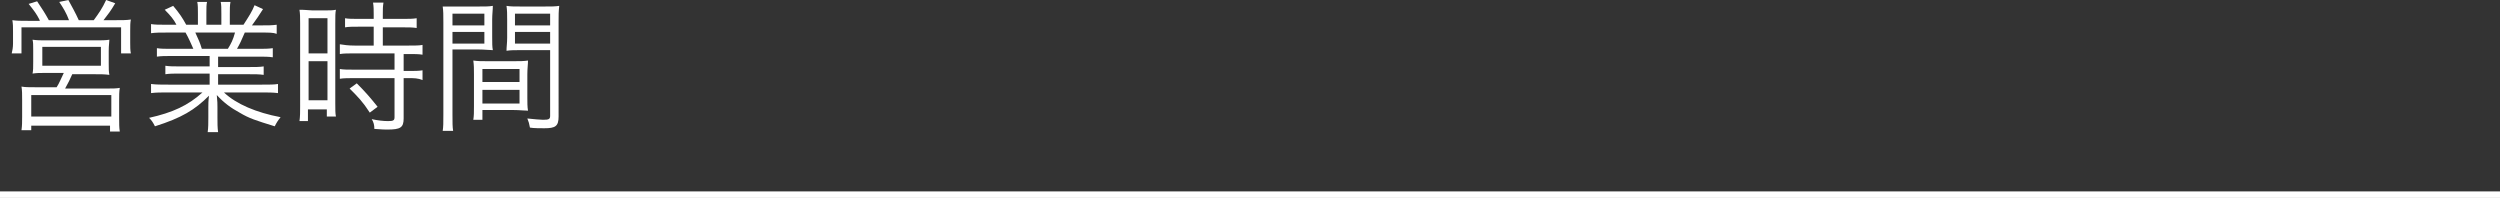 <?xml version="1.0" encoding="utf-8"?>
<!-- Generator: Adobe Illustrator 27.9.0, SVG Export Plug-In . SVG Version: 6.00 Build 0)  -->
<svg version="1.1" id="レイヤー_1" xmlns="http://www.w3.org/2000/svg" xmlns:xlink="http://www.w3.org/1999/xlink" x="0px"
	 y="0px" viewBox="0 0 384 30.4" style="enable-background:new 0 0 384 30.4;" xml:space="preserve">
<rect x="0" y="0" width="384" height="30.4" fill="#333333" stroke="none"/>
<style type="text/css">
	.st0{fill:#FFFFFF;}
	.st1{fill:none;stroke:#FFFFFF;stroke-miterlimit:10;}
</style>
<g>
	<path class="st0" d="M6.1,3.1c-0.5-1-0.9-1.5-1.7-2.5l1.3-0.4C6.5,1.4,6.9,2,7.5,3.1h3.1C10.2,2,9.7,1.2,9.1,0.3L10.5,0
		c0.6,1.1,1.1,2,1.6,3.1h2.3C15.2,2,15.7,1.3,16.3,0l1.4,0.5c-0.7,1.2-1.1,1.7-1.8,2.6h1.8c1.2,0,1.7,0,2.4-0.1C20,3.5,20,4,20,4.8
		v1.8c0,0.6,0,1.1,0.1,1.6h-1.5v-4H3.3v4H1.8C1.9,7.8,2,7.3,2,6.7V4.9c0-0.8,0-1.2-0.1-1.8c0.7,0.1,1.3,0.1,2.4,0.1h1.8V3.1z
		 M7.4,11.2c-1.4,0-1.7,0-2.4,0.1c0.1-0.5,0.1-0.9,0.1-1.8V7.7c0-0.8,0-1.2-0.1-1.6c0.7,0.1,1.3,0.1,2.1,0.1h7.6
		c0.9,0,1.5,0,2.1-0.1c0,0.4-0.1,0.8-0.1,1.7v1.9c0,0.9,0,1.3,0.1,1.8c-0.8-0.1-1.3-0.1-2.4-0.1h-3.3c-0.3,0.7-0.7,1.5-1.1,2.2h6.3
		c1,0,1.5,0,2.1-0.1c-0.1,0.6-0.1,1.1-0.1,2.1v2.5c0,0.9,0,1.5,0.1,2.1h-1.5v-0.9H4.8V20H3.3c0.1-0.7,0.1-1.3,0.1-2.1v-2.5
		c0-0.9,0-1.5-0.1-2.1c0.6,0.1,1.1,0.1,2.1,0.1h3.3c0.4-0.6,0.7-1.4,1.1-2.2H7.4z M4.8,17.9h12.3v-3.3H4.8V17.9z M6.5,10.1h9V7.2h-9
		V10.1z"/>
	<path class="st0" d="M26.5,8.6c-1.1,0-1.7,0-2.4,0.1V7.4c0.6,0.1,1.2,0.1,2.4,0.1h3.2C29.3,6.6,29,5.9,28.5,5h-2.8
		c-1.1,0-1.8,0-2.5,0.1V3.7c0.6,0.1,1.3,0.1,2.4,0.1h1.5c-0.4-0.8-0.9-1.4-1.8-2.3l1.3-0.6c1,1.2,1.4,1.8,2,2.9h1.8V2.1
		c0-0.7,0-1.4-0.1-1.8h1.5c-0.1,0.4-0.1,0.9-0.1,1.8v1.7H34V2.1c0-0.8,0-1.4-0.1-1.8h1.5c-0.1,0.5-0.1,1.1-0.1,1.8v1.7h2.1
		c0.9-1.4,1.3-2,1.7-3l1.3,0.6c-0.7,1.1-0.9,1.4-1.7,2.5H40c1.1,0,1.8,0,2.5-0.1v1.4C42,5,41.3,5,40.2,5h-2.6
		c-0.5,1.2-0.8,1.8-1.2,2.5h3.1c1.1,0,1.7,0,2.4-0.1v1.4c-0.7-0.1-1.3-0.1-2.4-0.1h-6v1.6h4.6c1.1,0,1.8,0,2.4-0.1v1.3
		c-0.7-0.1-1.3-0.1-2.4-0.1h-4.6V13h6.7c1.3,0,1.9,0,2.5-0.1v1.4c-0.8-0.1-1.5-0.1-2.5-0.1h-5.8c1.9,1.8,5,3.1,8.7,3.8
		c-0.4,0.5-0.6,0.8-0.9,1.4c-2.9-0.9-3.9-1.2-5.4-2.1c-1.3-0.7-2.4-1.5-3.5-2.7c0.1,1,0.1,1.4,0.1,1.9V18c0,0.9,0,1.6,0.1,2.3h-1.6
		C32,19.6,32,18.9,32,18v-1.5c0-0.5,0-1,0.1-1.8c-2.2,2.2-4.2,3.4-8.3,4.7c-0.3-0.6-0.5-0.9-0.9-1.3c3.6-0.8,6-1.9,8.2-3.9h-5.4
		c-1,0-1.7,0-2.5,0.1v-1.4C24,13,24.7,13,25.9,13h6.3v-1.7h-4.4c-1.1,0-1.7,0-2.4,0.1v-1.3c0.6,0.1,1.3,0.1,2.4,0.1h4.4V8.6H26.5z
		 M35,7.5c0.5-0.8,0.8-1.4,1.1-2.5H30c0.5,1.1,0.7,1.5,1,2.5H35z"/>
	<path class="st0" d="M46.1,3.6c0-0.9,0-1.5-0.1-2.1c0.5,0,0.5,0,2,0.1h1.6c1.1,0,1.5,0,2-0.1c-0.1,0.5-0.1,0.9-0.1,2.2v12.1
		c0,1.1,0,1.6,0.1,2.1h-1.4v-1.1h-2.9v1.8H46c0.1-0.7,0.1-1.4,0.1-2.3V3.6z M47.4,8.2h2.9V2.8h-2.9V8.2z M47.4,15.4h2.9v-6h-2.9
		V15.4z M55.1,4.1c-0.8,0-1.6,0-2.1,0.1V2.8c0.5,0.1,1.2,0.1,2.1,0.1h2.3V2.2c0-0.7,0-1.2-0.1-1.8h1.6c-0.1,0.6-0.1,1.1-0.1,1.8v0.7
		h3.1c0.9,0,1.5,0,2.1-0.1v1.5c-0.6-0.1-1.3-0.1-2.1-0.1h-3.1V7h3.9c1,0,1.7,0,2.2-0.1v1.5c-0.6-0.1-1.2-0.1-2.1-0.1H62v2.6h0.7
		c1,0,1.6,0,2.2-0.1v1.5C64.2,12,63.6,12,62.7,12H62v6.2c0,1.4-0.5,1.7-2.5,1.7c-0.4,0-0.7,0-2-0.1c0-0.6-0.1-1-0.4-1.5
		c0.9,0.2,1.8,0.3,2.5,0.3c0.8,0,1-0.1,1-0.6v-6h-6.2c-0.8,0-1.6,0-2.2,0.1v-1.5c0.6,0.1,1.2,0.1,2.2,0.1h6.2V8.2h-6.2
		c-0.9,0-1.6,0-2.2,0.1V6.8C52.8,6.9,53.5,7,54.5,7h2.9V4.1H55.1z M56.8,17.3c-1.1-1.7-1.8-2.4-3.1-3.7l1.1-0.8
		c1.3,1.3,2,2.1,3.2,3.6L56.8,17.3z"/>
	<path class="st0" d="M69.5,17.6c0,1.2,0,1.9,0.1,2.5H68c0.1-0.6,0.1-1.3,0.1-2.5V3.4c0-1.1,0-1.7-0.1-2.4c0.7,0,1.2,0,2.4,0h3.1
		c1.1,0,1.6,0,2.2-0.1c0,0.6-0.1,1.3-0.1,2.1v2.7c0,0.9,0,1.5,0.1,2c-0.6,0-1.3-0.1-2.2-0.1h-4V17.6z M69.5,3.9h4.9V2.1h-4.9V3.9z
		 M69.5,6.7h4.9V4.9h-4.9V6.7z M81,15c0,0.8,0,1.4,0.1,2c-0.6,0-1.3-0.1-2.2-0.1h-4.8v1.5h-1.4c0.1-0.6,0.1-1.2,0.1-2.1v-4.9
		c0-0.8,0-1.4-0.1-2.1c0.7,0.1,1.2,0.1,2.2,0.1h4c1,0,1.5,0,2.2-0.1c0,0.6-0.1,1.2-0.1,2.1C81,11.4,81,15,81,15z M74.1,12.6h5.7v-2
		h-5.7V12.6z M74.1,15.9h5.7v-2.1h-5.7V15.9z M85.8,17.9c0,1.5-0.5,1.8-2.2,1.8c-0.5,0-1.7,0-2.2-0.1c-0.1-0.6-0.2-0.9-0.4-1.4
		c1,0.1,2,0.2,2.4,0.2c0.9,0,1.1-0.1,1.1-0.6V7.7H80c-0.9,0-1.6,0-2.2,0.1c0-0.6,0.1-1.2,0.1-2V3c0-0.8,0-1.4-0.1-2.1
		C78.4,1,78.9,1,80,1h3.6c1.1,0,1.7,0,2.3-0.1c-0.1,0.9-0.1,1.4-0.1,2.4V17.9z M79.1,3.9h5.4V2.1h-5.4V3.9z M79.1,6.7h5.4V4.9h-5.4
		V6.7z"/>
</g>
<line class="st1" x1="0" y1="29.9" x2="384" y2="29.9"/>
</svg>
